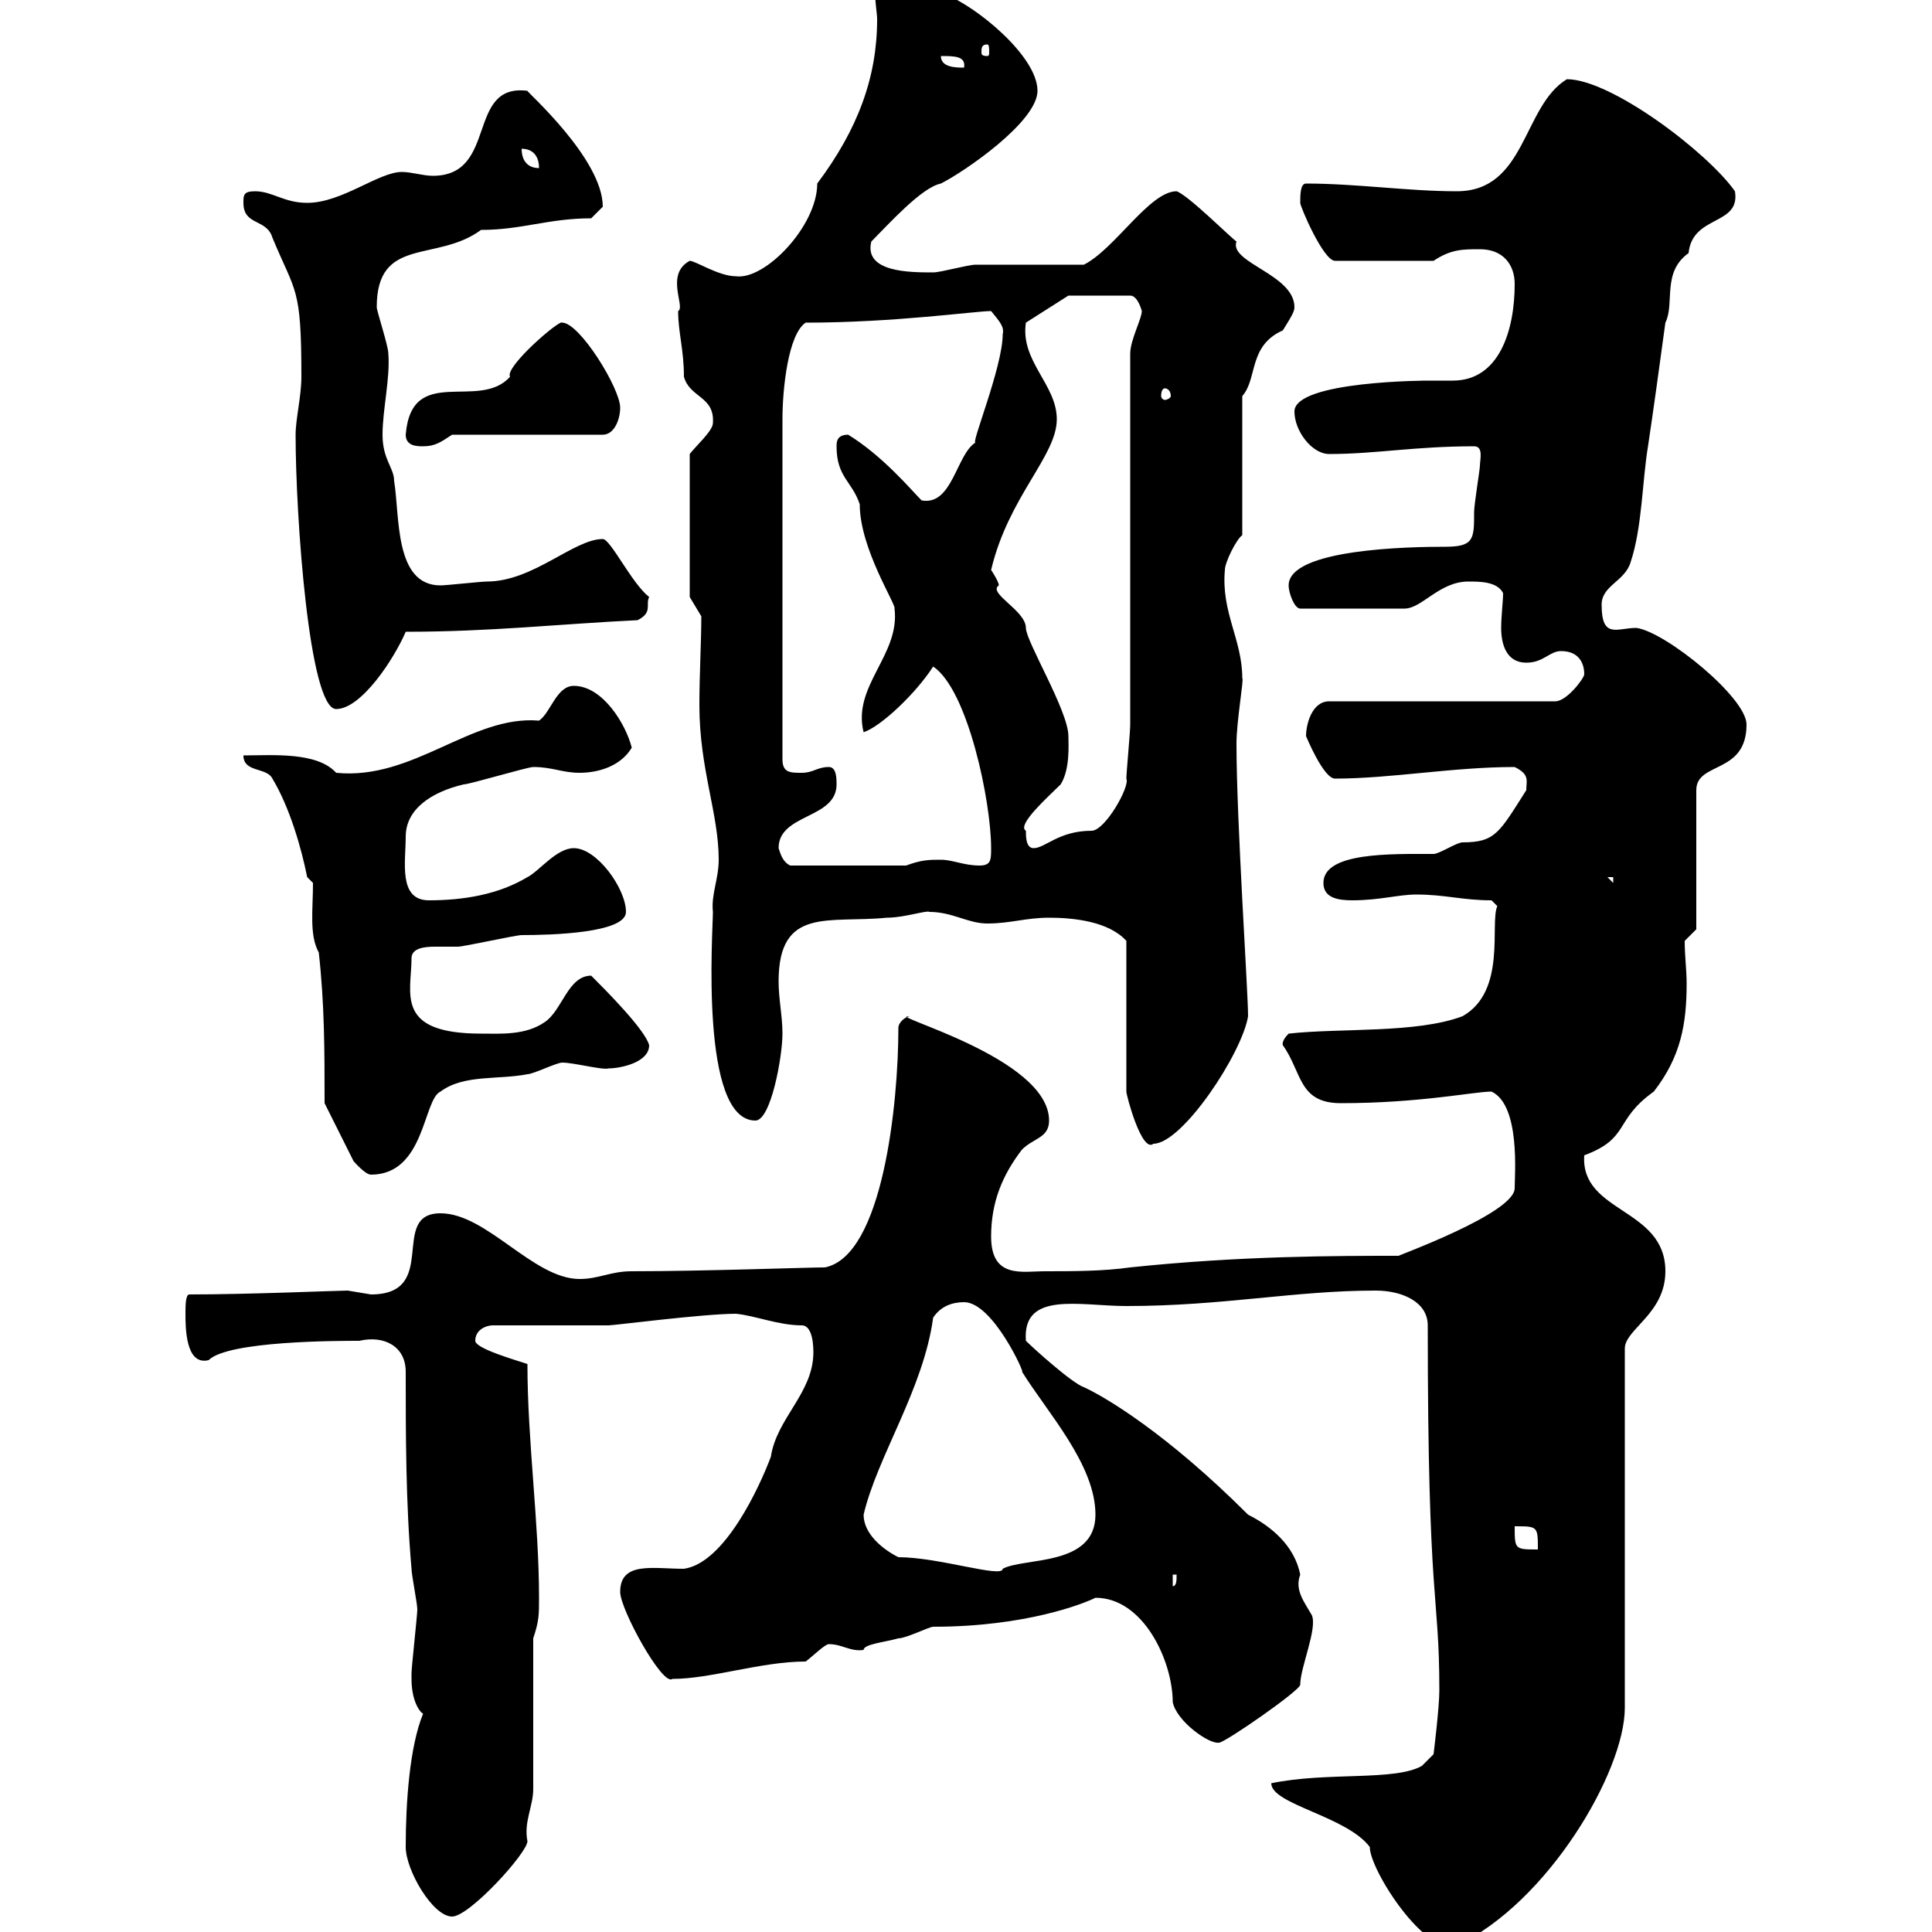 <svg xmlns="http://www.w3.org/2000/svg" xmlns:xlink="http://www.w3.org/1999/xlink" width="300" height="300"><path d="M197.40 276.90C197.40 280.20 209.10 282 212.70 286.80C212.70 290.40 221.40 303.90 226.20 302.10C240.30 295.50 252.30 275.10 252.30 265.20L252.30 209.40C252.30 206.40 258.60 204 258.60 197.40C258.60 187.50 245.40 188.40 246 179.40C253.20 176.70 250.50 174 256.80 169.50C261 164.10 261.90 159 261.90 152.70C261.90 150.60 261.60 148.50 261.60 146.10L263.40 144.30L263.40 122.70C263.40 118.20 271.20 120.30 271.20 112.50C271.20 108.30 258.60 98.10 254.10 97.50C251.10 97.50 248.70 99.30 248.70 93.90C248.70 90.90 252.30 90.30 253.20 87.30C255 81.90 255 74.70 255.90 69.30C256.80 63.30 257.70 56.70 258.60 50.10C260.10 47.10 258 42.30 262.20 39.30C262.80 33.30 270.30 35.10 269.40 29.70C265.20 23.70 250.20 12.30 243.30 12.30C236.40 16.50 237 29.70 226.20 29.70C218.70 29.70 210.60 28.50 202.80 28.50C201.90 28.50 201.90 30.30 201.90 31.50C201.90 32.10 205.50 40.50 207.30 40.50L222.60 40.50C225.30 38.70 227.10 38.70 229.80 38.70C233.40 38.70 235.20 41.10 235.20 44.10C235.20 51.30 232.80 59.10 225.60 59.10C224.40 59.10 223.20 59.10 221.70 59.10C222 59.10 201 59.10 201 63.90C201 66.90 203.70 70.50 206.40 70.50C213.60 70.50 219.60 69.30 228.90 69.30C230.40 69.30 229.80 71.40 229.80 72.30C229.80 72.90 228.90 78.30 228.90 79.50C228.90 83.70 228.90 84.90 224.40 84.90C219 84.90 200.10 85.20 200.10 90.90C200.10 92.10 201 94.50 201.90 94.50L218.10 94.50C220.80 94.50 223.50 90.30 228 90.30C229.80 90.30 232.50 90.30 233.40 92.10C233.40 93.30 233.10 95.70 233.10 97.50C233.10 100.20 234 102.90 237 102.90C239.70 102.90 240.60 101.10 242.40 101.10C245.10 101.10 246 102.90 246 104.70C246 105.30 243.30 108.90 241.50 108.90L206.40 108.90C203.70 108.90 202.80 112.50 202.80 114.30C202.80 114.30 205.50 120.90 207.30 120.90C216 120.90 225.60 119.10 235.20 119.10C237.60 120.30 237 121.20 237 122.70C232.80 129.30 232.20 130.80 227.10 130.80C226.20 130.80 223.50 132.60 222.60 132.60C216 132.60 205.50 132.30 205.50 137.10C205.50 139.50 207.90 139.80 210 139.80C214.20 139.80 217.20 138.90 219.90 138.90C224.40 138.90 227.10 139.80 231.60 139.80L232.50 140.70C231.30 143.40 234 153.90 227.10 157.80C219.90 160.50 208.20 159.60 200.10 160.50C198.90 161.70 199.20 162.30 199.20 162.30C202.20 166.50 201.60 171.30 208.20 171.30C220.50 171.30 228.90 169.50 231.60 169.50C236.10 171.60 235.20 182.40 235.20 184.50C235.20 188.40 216.90 195 217.20 195C207.60 195 192.60 195 175.50 196.80C171.30 197.40 166.50 197.40 162.30 197.40C158.70 197.40 153.90 198.60 153.90 192C153.90 186.60 155.70 182.40 158.70 178.50C160.50 176.70 162.90 176.70 162.90 174C162.90 164.10 136.80 157.50 141.30 157.80C140.70 157.80 139.50 158.70 139.50 159.60C139.50 171.30 137.10 195 128.10 196.80C125.40 196.80 109.20 197.40 98.10 197.40C94.80 197.40 93 198.60 90 198.60C82.80 198.60 75.60 188.40 68.40 188.40C60.30 188.40 68.40 201 57.60 201C57.60 201 54 200.40 54 200.40C52.50 200.40 38.70 201 29.40 201C28.80 201 28.80 202.80 28.80 204C28.80 206.10 28.80 212.10 32.40 211.20C35.40 208.20 52.50 208.20 55.80 208.20C59.70 207.30 63 209.10 63 213C63 222.60 63 233.40 63.90 243.60C63.90 244.50 64.80 249 64.80 249.90C64.80 250.80 63.90 258.90 63.90 259.80C63.90 259.80 63.90 259.80 63.90 260.70C63.90 264 65.10 265.80 65.70 266.10C63.60 271.20 63 279.90 63 286.80C63 290.40 67.20 297.60 70.20 297.60C72.90 297.60 81.90 287.70 81.90 285.90C81.30 282.90 82.80 280.50 82.80 277.80L82.80 254.40C83.70 251.70 83.70 250.80 83.70 248.10C83.70 236.40 81.90 223.80 81.90 211.80C80.10 211.20 73.80 209.40 73.80 208.20C73.80 206.40 75.60 205.80 76.50 205.80L94.50 205.80C95.40 205.80 109.20 204 114.30 204C117.30 204.30 120.90 205.80 124.50 205.80C126.30 205.80 126.30 209.40 126.30 210C126.30 216.30 120.60 220.20 119.70 226.20C117.90 231 112.50 242.70 106.20 243.60C101.40 243.60 96.30 242.40 96.30 247.20C96.30 249.90 102.90 261.90 104.40 260.70C110.40 260.70 118.20 258 125.10 258C126.30 257.10 128.10 255.30 128.70 255.30C130.80 255.30 132 256.50 134.10 256.20C134.10 255.30 137.40 255 139.50 254.40C140.70 254.40 144.30 252.60 144.90 252.60C159.30 252.60 168.30 249 170.10 248.10C177.60 248.10 182.10 258 182.10 264.30C182.70 267.30 187.80 270.90 189.30 270.60C190.20 270.60 201.90 262.50 201.90 261.60C201.90 258.90 204.60 252.90 203.70 250.80C202.50 248.70 201 246.90 201.90 244.50C201 240 197.40 237 193.80 235.20C181.20 222.60 171.60 216.90 168.30 215.40C166.50 214.80 160.50 209.40 159.30 208.20C158.70 200.40 167.70 202.80 174.90 202.80C189.90 202.80 201 200.40 213.60 200.40C217.80 200.40 221.70 202.20 221.70 205.80C221.70 249.90 223.50 246.90 223.50 262.50C223.50 265.20 222.60 272.40 222.60 272.40L220.80 274.20C216.60 276.60 206.10 275.10 197.40 276.90ZM182.10 244.50L182.70 244.50C182.70 245.40 182.70 246.30 182.10 246.30ZM134.10 235.20C136.20 226.20 143.40 215.70 144.90 204.60C146.10 202.80 147.90 202.20 149.70 202.20C154.20 202.20 159.30 213.60 158.70 213C162.60 219.30 170.10 227.40 170.10 235.20C170.10 243.30 159 241.80 155.70 243.60C155.70 245.10 145.80 241.80 139.50 241.80C137.10 240.60 134.10 238.20 134.10 235.20ZM235.20 237C238.80 237 238.80 237 238.80 240.60C235.20 240.60 235.20 240.60 235.20 237ZM50.40 171.30L54.90 180.30C54.90 180.30 56.70 182.40 57.60 182.40C66 182.40 65.70 170.70 68.40 169.50C72 166.80 77.40 167.70 81.90 166.80C82.80 166.80 86.40 165 87.30 165C89.10 165 93.60 166.20 94.50 165.90C96.30 165.90 100.80 165 100.80 162.30C100.20 159.90 93.90 153.60 91.80 151.50C88.20 151.50 87.30 156.90 84.60 158.70C81.60 160.80 77.70 160.50 74.70 160.50C61.20 160.50 63.90 154.20 63.90 148.80C63.90 147.30 65.70 147 67.50 147C69 147 70.50 147 71.10 147C72 147 80.10 145.20 81 145.20C85.50 145.20 97.20 144.90 97.20 141.60C97.20 138 92.70 131.70 89.10 131.70C86.40 131.70 83.70 135.30 81.90 136.20C77.40 138.90 72 139.80 66.60 139.80C61.80 139.80 63 133.80 63 129.90C63 125.70 66.90 123 72 121.80C72.90 121.80 81.90 119.10 82.80 119.10C85.80 119.10 87.30 120 90 120C92.70 120 96.30 119.10 98.10 116.10C97.20 112.50 93.60 106.50 89.10 106.50C86.40 106.50 85.50 110.70 83.70 111.90C73.20 111 64.20 121.20 52.20 120C49.20 116.70 42.30 117.30 37.80 117.30C37.80 120 41.40 119.10 42.30 120.90C45 125.40 46.80 131.70 47.70 136.20L48.60 137.10C48.60 141.30 48 145.20 49.50 147.90C50.40 156 50.40 163.20 50.40 171.30ZM162.90 142.50C166.80 142.50 172.20 143.10 174.90 146.10L174.90 169.50C174.90 170.10 177.30 179.10 179.10 177.60C183.60 177.60 192.90 163.50 193.80 157.80C193.80 153.90 192 127.50 192 115.50C192 111.90 193.20 105.30 192.90 105.30C192.90 99.30 189.60 95.10 190.20 88.50C190.20 87.30 192 83.70 192.90 83.10L192.90 61.50C195.30 58.80 193.80 53.70 199.20 51.30C200.70 48.90 201 48.30 201 47.70C201 42.60 190.80 40.80 192 37.50C191.10 36.90 184.50 30.30 182.70 29.70C178.50 29.70 173.10 38.70 168.30 41.10C165.90 41.10 153.90 41.10 151.50 41.10C150.30 41.10 146.10 42.30 144.90 42.30C141.30 42.30 134.10 42.30 135.30 37.50C138 34.80 143.10 29.10 146.10 28.50C149.70 26.70 161.10 18.90 161.10 14.10C161.10 8.70 151.50 0.90 146.70-0.90C143.40-2.70 138-1.50 137.10-2.10L135.90-0.90C135.90 0.60 136.20 2.10 136.20 3C136.20 12 133.20 20.10 126.90 28.50C126.90 35.10 118.80 43.50 114.30 42.90C111.60 42.90 108 40.50 107.10 40.50C103.20 42.60 106.50 47.70 105.30 48.30C105.30 51.60 106.20 54.30 106.20 58.50C107.10 61.80 111 61.50 110.70 65.70C110.70 66.90 108 69.30 107.10 70.50L107.10 92.70L108.90 95.70C108.90 99.60 108.60 104.70 108.60 109.50C108.60 119.40 111.60 126.30 111.60 133.50C111.60 136.50 110.40 138.90 110.70 141.60C110.70 144.60 108.60 174 117.30 174C119.70 174 121.50 164.10 121.50 160.50C121.50 157.80 120.90 155.10 120.90 152.40C120.90 140.70 128.70 143.40 137.70 142.50C140.40 142.50 144 141.30 144.30 141.60C147.90 141.60 150.30 143.40 153.30 143.40C156.90 143.40 159.30 142.50 162.90 142.50ZM249.60 136.20L250.50 136.20L250.50 137.10ZM120.90 131.70C120.90 126.30 129.90 127.20 129.90 121.80C129.90 120.90 129.90 119.10 128.70 119.10C126.90 119.10 126.30 120 124.50 120C122.70 120 121.50 120 121.50 117.90L121.50 65.10C121.50 60.30 122.40 51.90 125.10 50.10C138.90 50.10 151.50 48.30 153.90 48.30C155.10 49.80 156 50.70 155.70 51.90C155.70 57 150.60 69.30 151.50 68.70C148.50 70.50 147.90 78.60 143.10 77.70C141.60 76.20 137.10 70.80 131.70 67.50C129.90 67.50 129.90 68.70 129.90 69.30C129.90 74.10 132.30 74.70 133.50 78.30C133.50 85.20 139.20 93.90 138.90 94.50C139.80 101.70 132.30 106.50 134.10 113.70C136.80 112.80 142.20 107.70 144.90 103.50C150.30 107.10 153.90 124.50 153.90 131.70C153.90 133.50 153.90 134.40 152.10 134.40C149.70 134.40 147.90 133.50 146.10 133.50C144.30 133.50 143.10 133.50 140.70 134.40L122.70 134.40C121.50 133.80 121.20 132.60 120.90 131.70ZM159.30 129C157.80 128.10 162.90 123.60 164.70 121.80C166.20 119.40 165.90 115.50 165.90 114.30C165.90 110.40 159.30 99.60 159.30 97.50C159.30 94.80 153.30 92.10 155.10 90.90C155.10 90.30 153.90 88.50 153.90 88.50C156.60 77.10 164.10 70.80 164.10 65.10C164.10 59.70 158.40 56.10 159.30 50.10C159.30 50.10 165.90 45.90 165.90 45.90L175.50 45.90C176.70 45.90 177.30 48.30 177.30 48.30C177.30 49.50 175.50 52.80 175.50 54.90L175.50 112.50C175.50 113.70 174.90 120 174.90 120.90C175.50 122.10 171.60 129 169.50 129C164.40 129 162.30 131.70 160.50 131.70C159.30 131.70 159.30 129.90 159.30 129ZM45.90 67.50C45.90 80.10 48 110.10 52.20 110.10C56.10 110.10 61.20 102.30 63 98.10C76.20 98.10 86.70 96.90 99 96.30C101.40 95.10 100.20 93.90 100.80 92.70C98.10 90.60 94.80 83.70 93.60 83.70C89.10 83.70 82.80 90.30 75.60 90.30C74.70 90.30 69.30 90.90 68.40 90.90C61.20 90.90 62.10 80.10 61.20 74.70C61.20 72.60 59.40 71.40 59.40 67.50C59.40 63.60 60.60 58.80 60.30 54.90C60.30 53.70 58.50 48.30 58.50 47.70C58.50 36.60 67.80 40.80 74.70 35.70C81 35.70 85.20 33.90 91.80 33.90C91.80 33.90 93.60 32.10 93.60 32.10C93.60 24.60 81.60 14.10 81.90 14.10C72.30 12.90 77.40 27.30 67.20 27.30C65.70 27.30 63.90 26.70 62.40 26.70C58.80 26.70 53.10 31.50 47.70 31.50C44.10 31.50 42.30 29.70 39.60 29.70C37.80 29.70 37.80 30.30 37.80 31.50C37.80 35.10 41.40 33.90 42.30 36.90C45.90 45.60 46.80 44.40 46.80 58.50C46.80 61.50 45.90 65.10 45.90 67.50ZM63 67.50C63 69.30 64.80 69.30 65.70 69.30C67.50 69.30 68.40 68.70 70.20 67.50L93.60 67.50C95.40 67.50 96.30 65.10 96.30 63.30C96.30 60.30 90 50.10 87.30 50.10C87 49.50 78.30 57 79.20 58.50C74.40 63.90 63.90 56.40 63 67.50ZM180.90 60.30C181.20 60.30 181.80 60.60 181.80 61.50C181.80 61.80 181.20 62.10 180.90 62.10C180.60 62.10 180.30 61.80 180.30 61.50C180.30 60.60 180.60 60.30 180.90 60.30ZM81 23.10C82.80 23.10 83.70 24.30 83.70 26.10C81.90 26.10 81 24.90 81 23.10ZM146.10 8.70C148.20 8.70 150 8.70 149.70 10.50C148.50 10.50 146.10 10.50 146.10 8.70ZM153.30 6.90C153.60 6.90 153.60 7.50 153.60 8.10C153.60 8.40 153.60 8.70 153.30 8.70C152.40 8.70 152.40 8.40 152.40 8.10C152.40 7.50 152.40 6.90 153.30 6.90Z"/></svg>